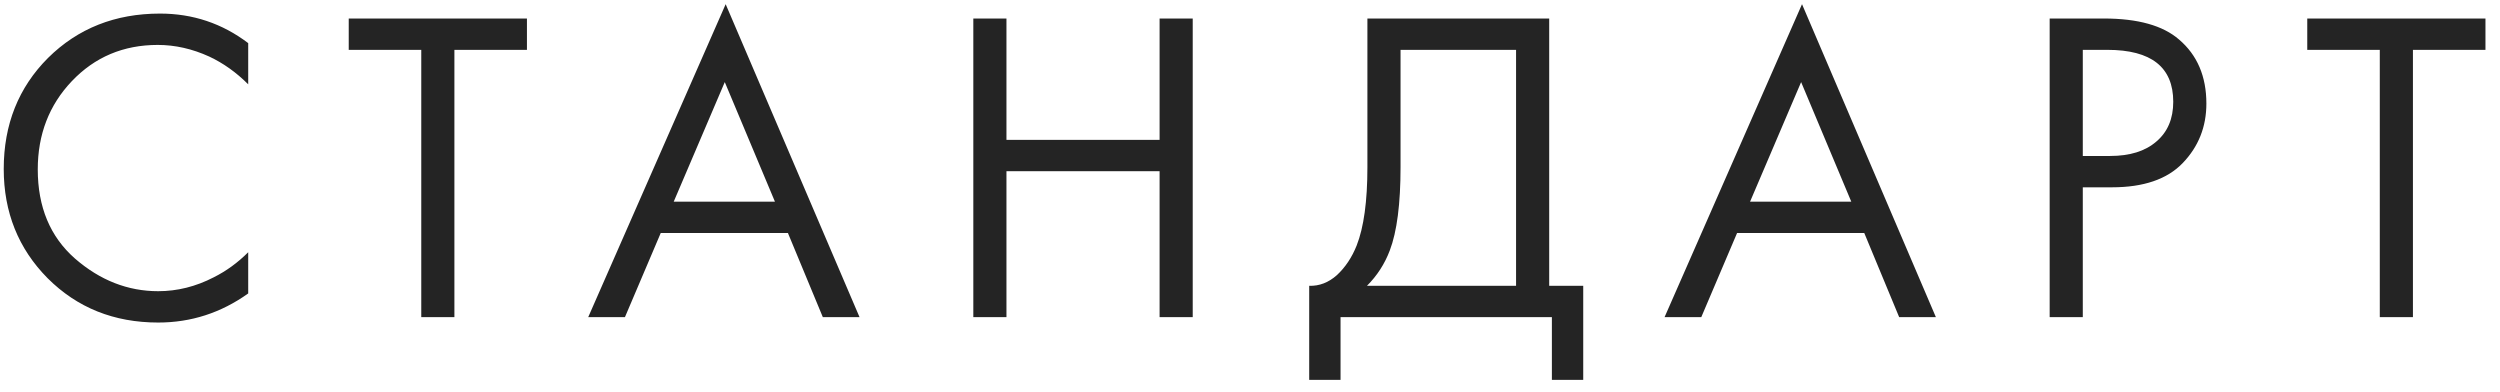 <?xml version="1.0" encoding="UTF-8"?> <svg xmlns="http://www.w3.org/2000/svg" width="134" height="21" viewBox="0 0 134 21" fill="none"> <path d="M13.304 2.312V4.52C12.664 3.88 11.968 3.384 11.216 3.032C10.304 2.616 9.384 2.408 8.456 2.408C6.616 2.408 5.08 3.056 3.848 4.352C2.632 5.632 2.024 7.208 2.024 9.08C2.024 11.096 2.688 12.688 4.016 13.856C5.36 15.024 6.848 15.608 8.48 15.608C9.504 15.608 10.496 15.36 11.456 14.864C12.128 14.528 12.744 14.08 13.304 13.52V15.728C11.848 16.768 10.24 17.288 8.48 17.288C6.112 17.288 4.136 16.496 2.552 14.912C0.984 13.328 0.2 11.376 0.2 9.056C0.2 6.672 0.992 4.688 2.576 3.104C4.176 1.52 6.176 0.728 8.576 0.728C10.336 0.728 11.912 1.256 13.304 2.312ZM28.244 2.672H24.356V17H22.58V2.672H18.692V0.992H28.244V2.672ZM44.104 17L42.232 12.488H35.416L33.496 17H31.528L38.896 0.224L46.072 17H44.104ZM36.112 10.808H41.536L38.848 4.4L36.112 10.808ZM53.946 0.992V7.496H62.154V0.992H63.93V17H62.154V9.176H53.946V17H52.17V0.992H53.946ZM73.293 0.992H83.037V15.32H84.861V20.36H83.181V17H71.853V20.36H70.173V15.32C70.717 15.336 71.213 15.144 71.661 14.744C72.109 14.328 72.461 13.8 72.717 13.16C73.101 12.184 73.293 10.784 73.293 8.96V0.992ZM75.069 2.672V8.96C75.069 10.928 74.877 12.416 74.493 13.424C74.221 14.144 73.813 14.776 73.269 15.32H81.261V2.672H75.069ZM101.796 17L99.924 12.488H93.108L91.188 17H89.22L96.588 0.224L103.764 17H101.796ZM93.804 10.808H99.228L96.54 4.4L93.804 10.808ZM109.862 0.992H112.766C114.59 0.992 115.934 1.368 116.798 2.12C117.774 2.952 118.262 4.096 118.262 5.552C118.262 6.8 117.838 7.864 116.99 8.744C116.158 9.608 114.894 10.04 113.198 10.04H111.638V17H109.862V0.992ZM111.638 2.672V8.36H113.102C114.158 8.36 114.982 8.104 115.574 7.592C116.182 7.08 116.486 6.368 116.486 5.456C116.486 3.6 115.31 2.672 112.958 2.672H111.638ZM133.221 2.672H129.333V17H127.557V2.672H123.669V0.992H133.221V2.672Z" fill="#242424"></path> </svg> 